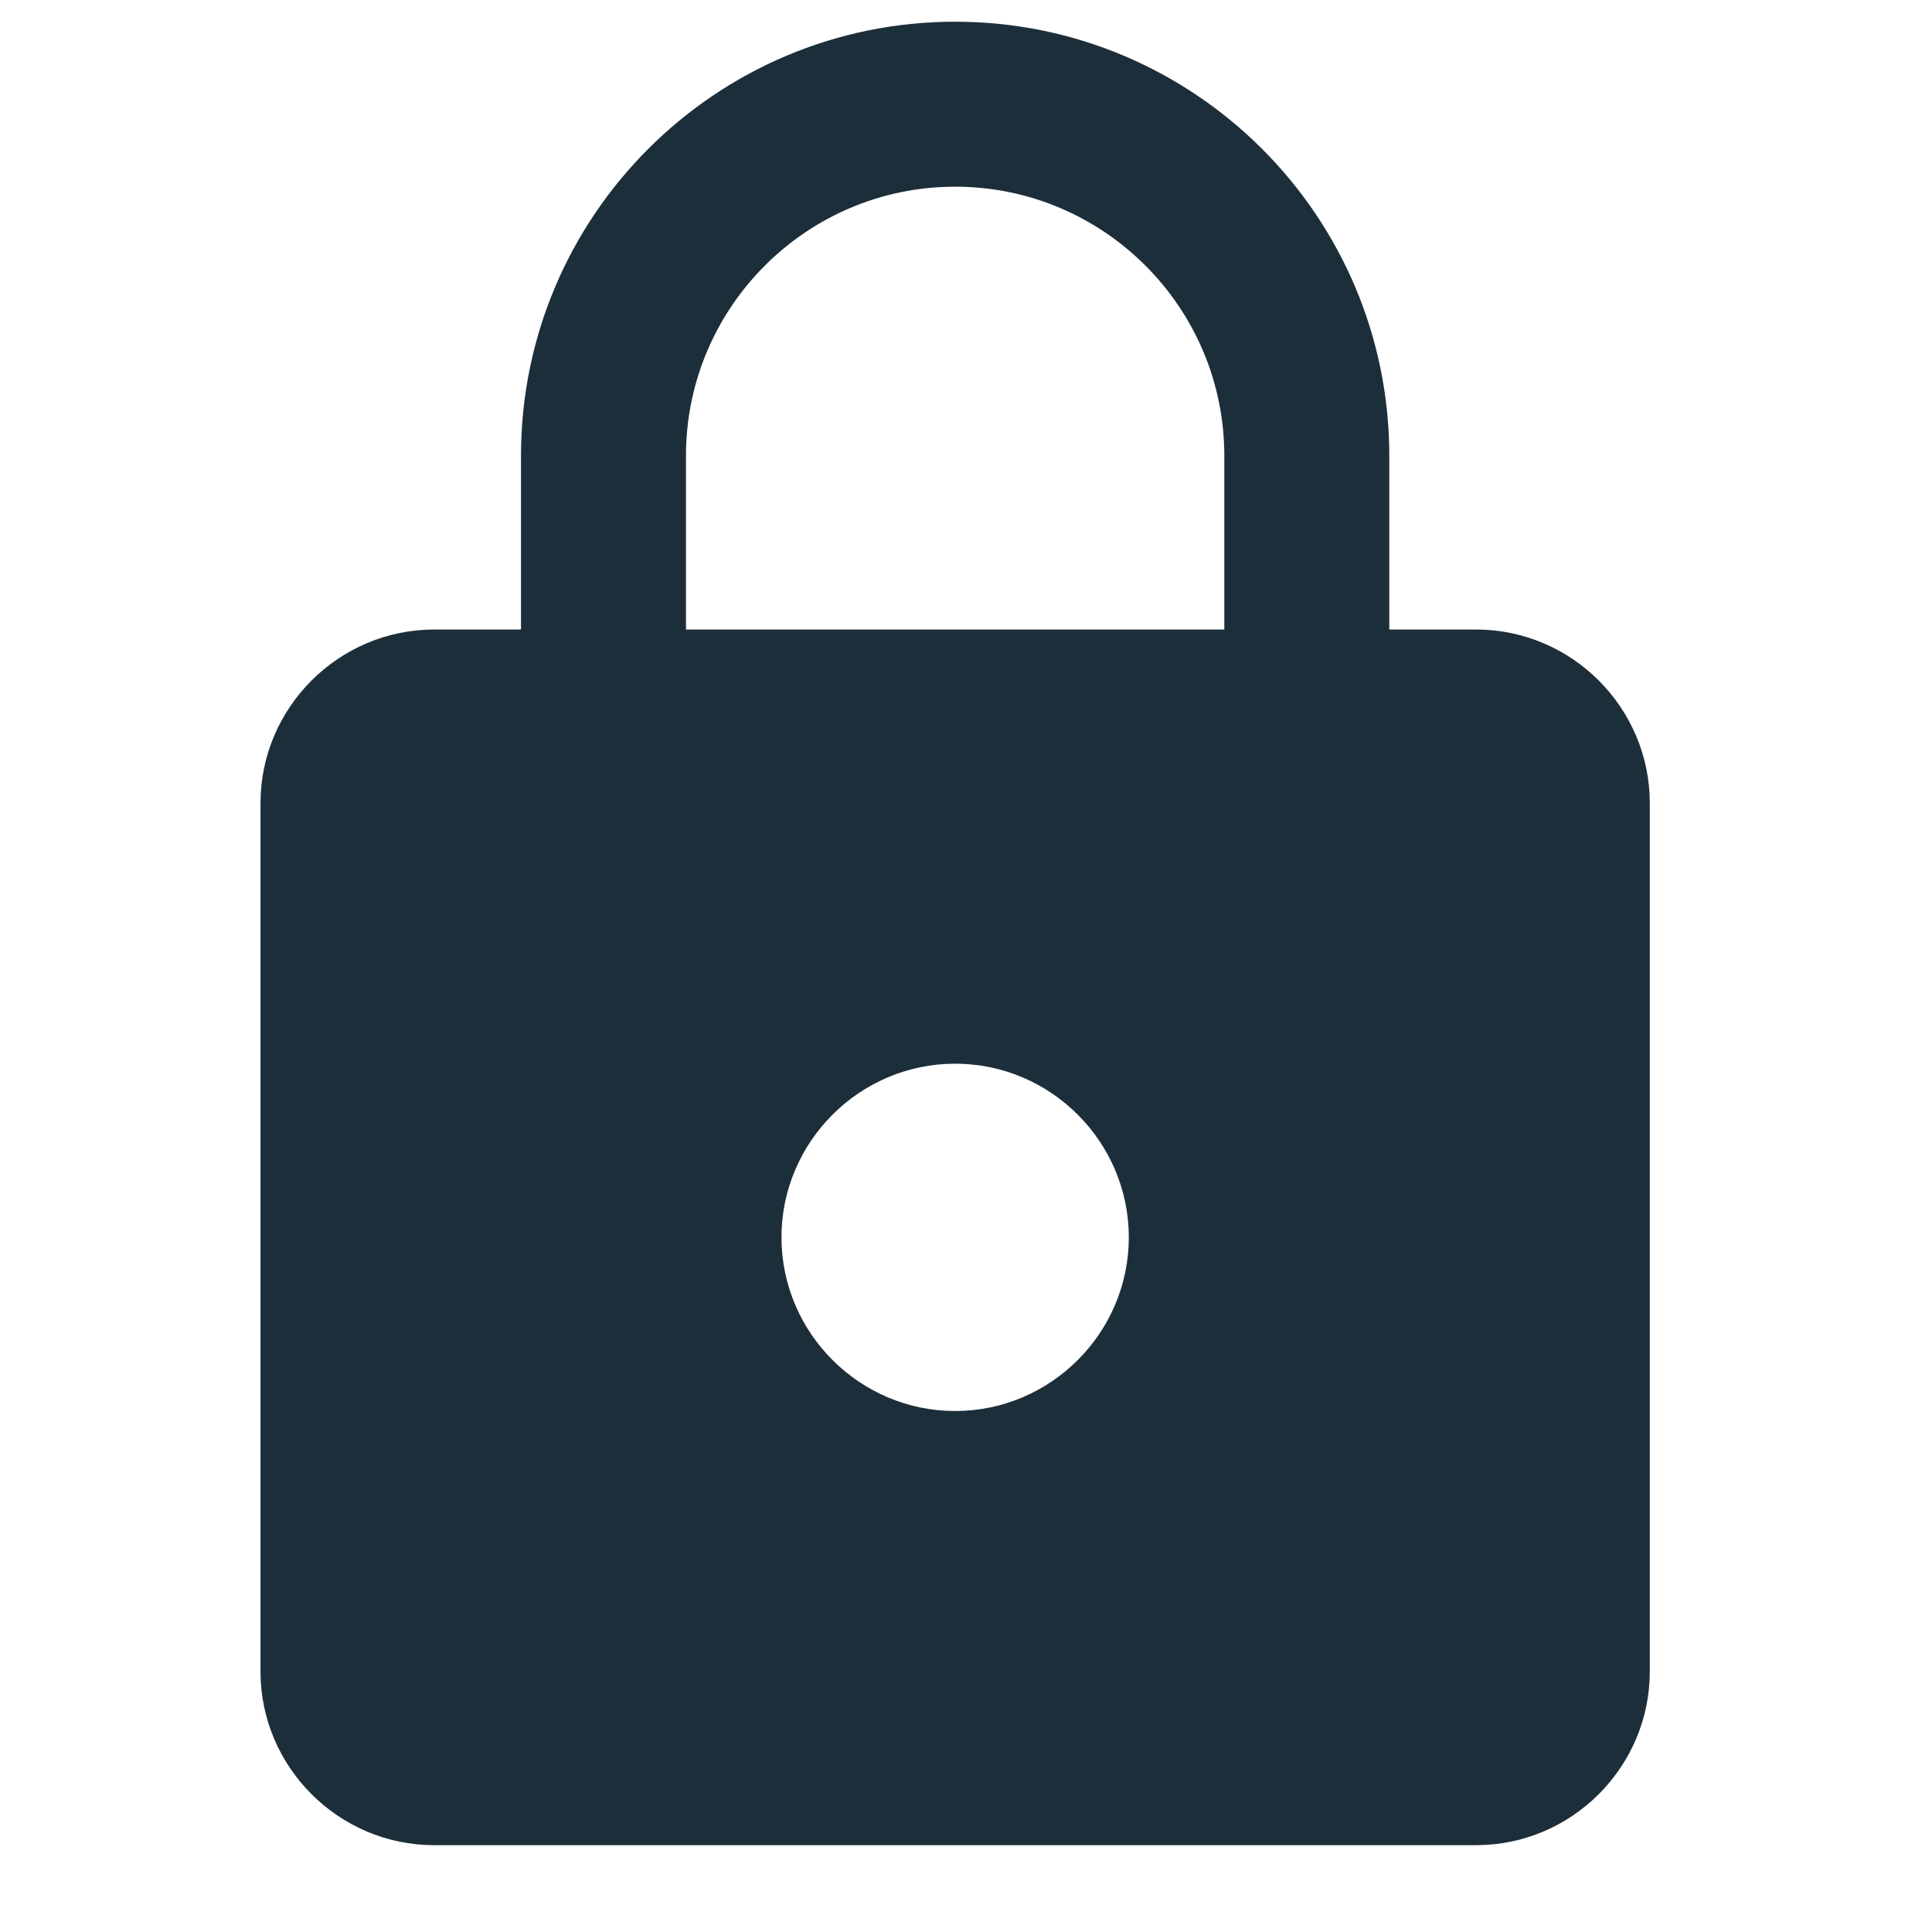 <svg width="89" height="89" viewBox="0 0 89 89" fill="none" xmlns="http://www.w3.org/2000/svg">
<g clip-path="url(#clip0_18_334)">
<g clip-path="url(#clip1_18_334)">
<path d="M68 29H64V21C64 9.96 55.04 1 44 1C32.96 1 24 9.96 24 21V29H20C15.6 29 12 32.6 12 37V77C12 81.4 15.6 85 20 85H68C72.4 85 76 81.4 76 77V37C76 32.6 72.4 29 68 29ZM44 65C39.6 65 36 61.4 36 57C36 52.6 39.6 49 44 49C48.4 49 52 52.6 52 57C52 61.4 48.4 65 44 65ZM56.4 29H31.6V21C31.6 14.16 37.16 8.6 44 8.6C50.84 8.6 56.4 14.16 56.4 21V29Z" fill="#1D2E3B"/>
</g>
</g>
<defs>
<clipPath id="clip0_18_334">
<rect width="89" height="89" fill="white"/>
</clipPath>
<clipPath id="clip1_18_334">
<rect width="96" height="96" fill="white" transform="translate(-4 -3)"/>
</clipPath>
</defs>
</svg>
